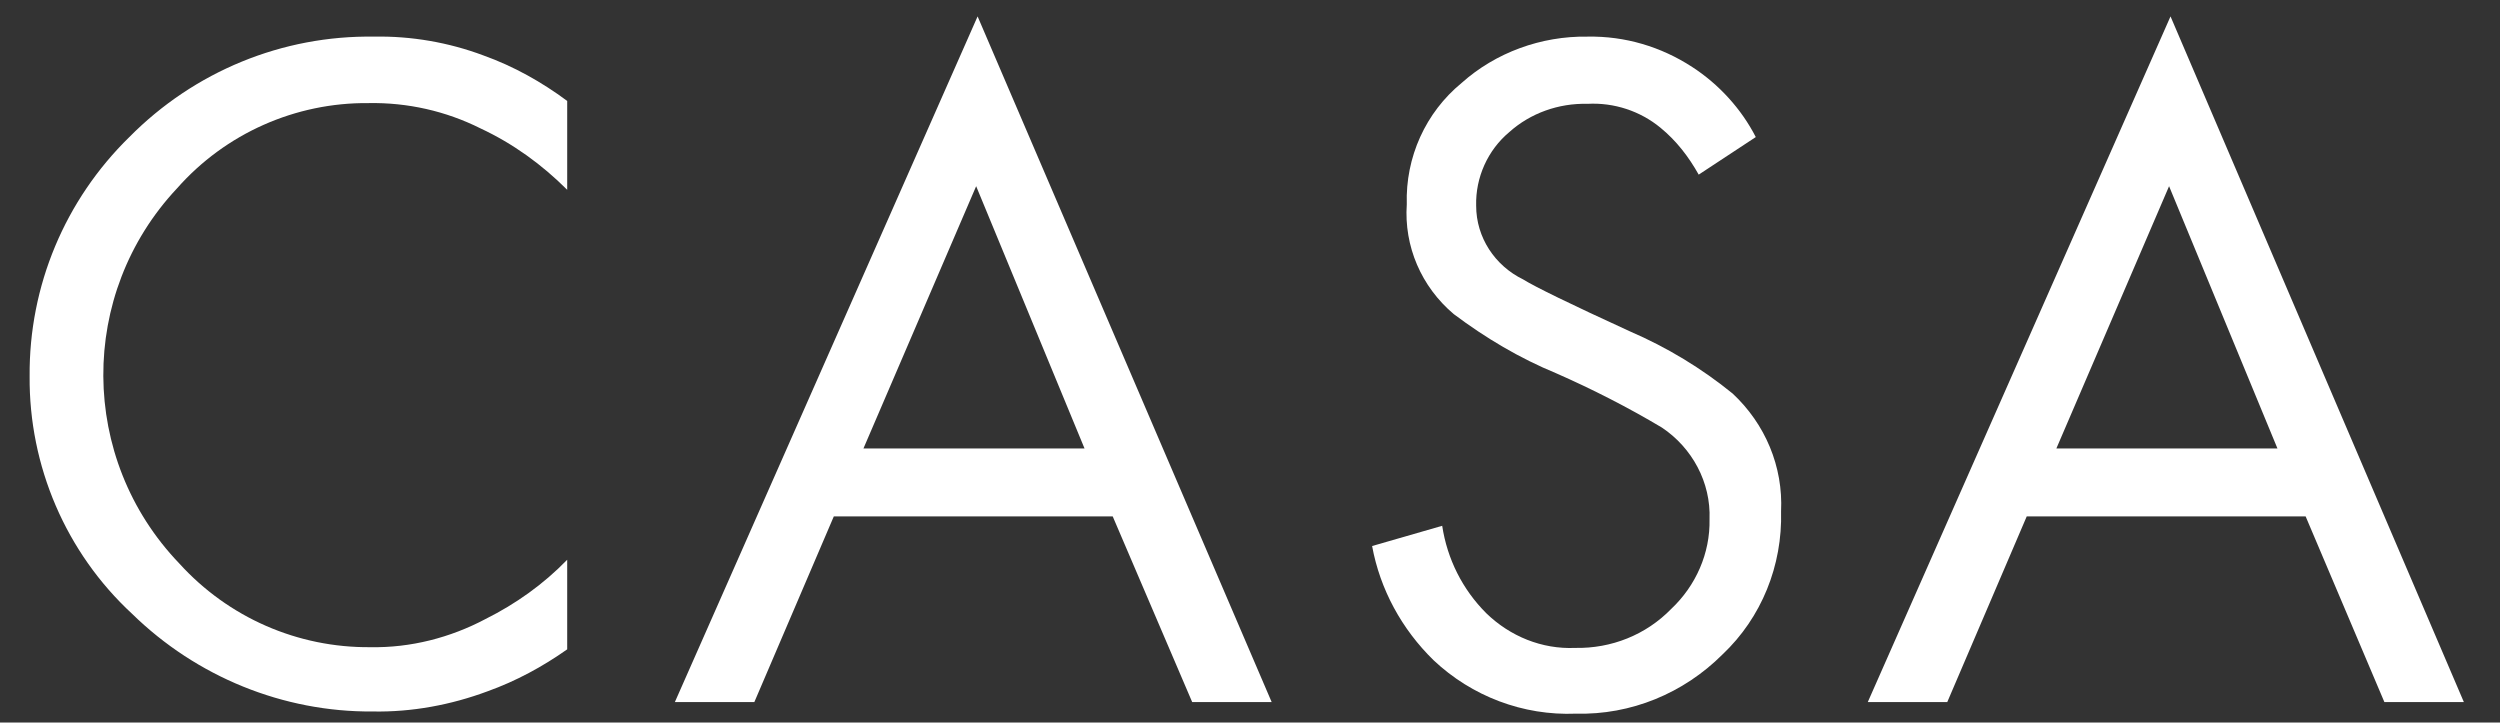 <?xml version="1.0" encoding="utf-8"?>
<!-- Generator: Adobe Illustrator 25.3.1, SVG Export Plug-In . SVG Version: 6.00 Build 0)  -->
<svg version="1.1" id="レイヤー_1" xmlns="http://www.w3.org/2000/svg" xmlns:xlink="http://www.w3.org/1999/xlink" x="0px"
	 y="0px" viewBox="0 0 346 100" style="enable-background:new 0 0 346 100;" xml:space="preserve">
<rect x="0" y="0" width="346" height="100" fill="#333333" stroke="none"/>
<style type="text/css">
	.st0{fill:#FFFFFF;}
</style>
<g id="logo_casa" transform="translate(0.2 1119.37)">
	<path id="パス_106" class="st0" d="M51.6-1114.3c5.1-0.1,10.3,0.8,15.1,2.6c4.2,1.5,8.1,3.7,11.6,6.3v12.3
		c-3.5-3.5-7.5-6.4-12-8.5c-4.8-2.4-10.1-3.6-15.5-3.5c-10.1-0.1-19.8,4.2-26.5,11.8c-13.7,14.6-13.6,37.4,0.3,51.9
		c6.8,7.5,16.4,11.7,26.5,11.6c5.5,0.1,11-1.3,15.9-3.9c4.2-2.1,8-4.8,11.3-8.2v12.4c-3.4,2.4-7.1,4.4-11,5.8
		c-5.1,1.9-10.5,2.9-15.9,2.8c-12.4,0.1-24.4-4.8-33.3-13.5c-9.2-8.5-14.3-20.5-14.2-32.9c-0.1-12.5,4.9-24.4,13.8-33.1
		C26.7-1109.5,38.9-1114.5,51.6-1114.3z"/>
	<path id="パス_107" class="st0" d="M135.1-1117.1l40.7,94.9h-11l-11-25.7h-38.6l-11,25.7h-11L135.1-1117.1z M134.9-1093.6
		l-15.6,36.3h30.6L134.9-1093.6z"/>
	<path id="パス_108" class="st0" d="M219.5-1114.3c5.2-0.1,10.2,1.4,14.5,4.2c3.7,2.4,6.8,5.8,8.8,9.7l-7.9,5.2
		c-1.4-2.5-3.1-4.7-5.3-6.5c-2.8-2.3-6.4-3.5-10.1-3.3c-4-0.1-7.9,1.3-10.8,3.9c-3,2.5-4.7,6.3-4.6,10.2c0,4.4,2.6,8.3,6.5,10.2
		c1.6,1,6.5,3.4,14.8,7.2c5.1,2.2,9.9,5.1,14.2,8.6c4.5,4.2,7,10.1,6.7,16.3c0.2,7.5-2.7,14.7-8.1,19.8c-5.4,5.4-12.7,8.4-20.3,8.2
		c-7.3,0.3-14.4-2.4-19.7-7.4c-4.4-4.3-7.4-9.8-8.5-15.8l9.7-2.8c0.7,4.6,2.8,8.8,6.1,12.1c3.3,3.2,7.7,5,12.3,4.8
		c5,0.1,9.8-1.8,13.3-5.4c3.4-3.2,5.4-7.7,5.3-12.4c0.2-5.1-2.4-9.9-6.6-12.7c-4.7-2.8-9.6-5.3-14.6-7.5c-5.1-2.1-9.8-4.9-14.2-8.2
		c-4.5-3.8-6.9-9.4-6.5-15.2c-0.2-6.5,2.6-12.7,7.6-16.8C206.8-1112.1,213.1-1114.4,219.5-1114.3z"/>
	<path id="パス_109" class="st0" d="M300.2-1117.1l40.6,94.9h-11l-10.9-25.7h-38.6l-11,25.7h-11L300.2-1117.1z M300-1093.6
		l-15.6,36.3H315L300-1093.6z"/>
</g>
</svg>
